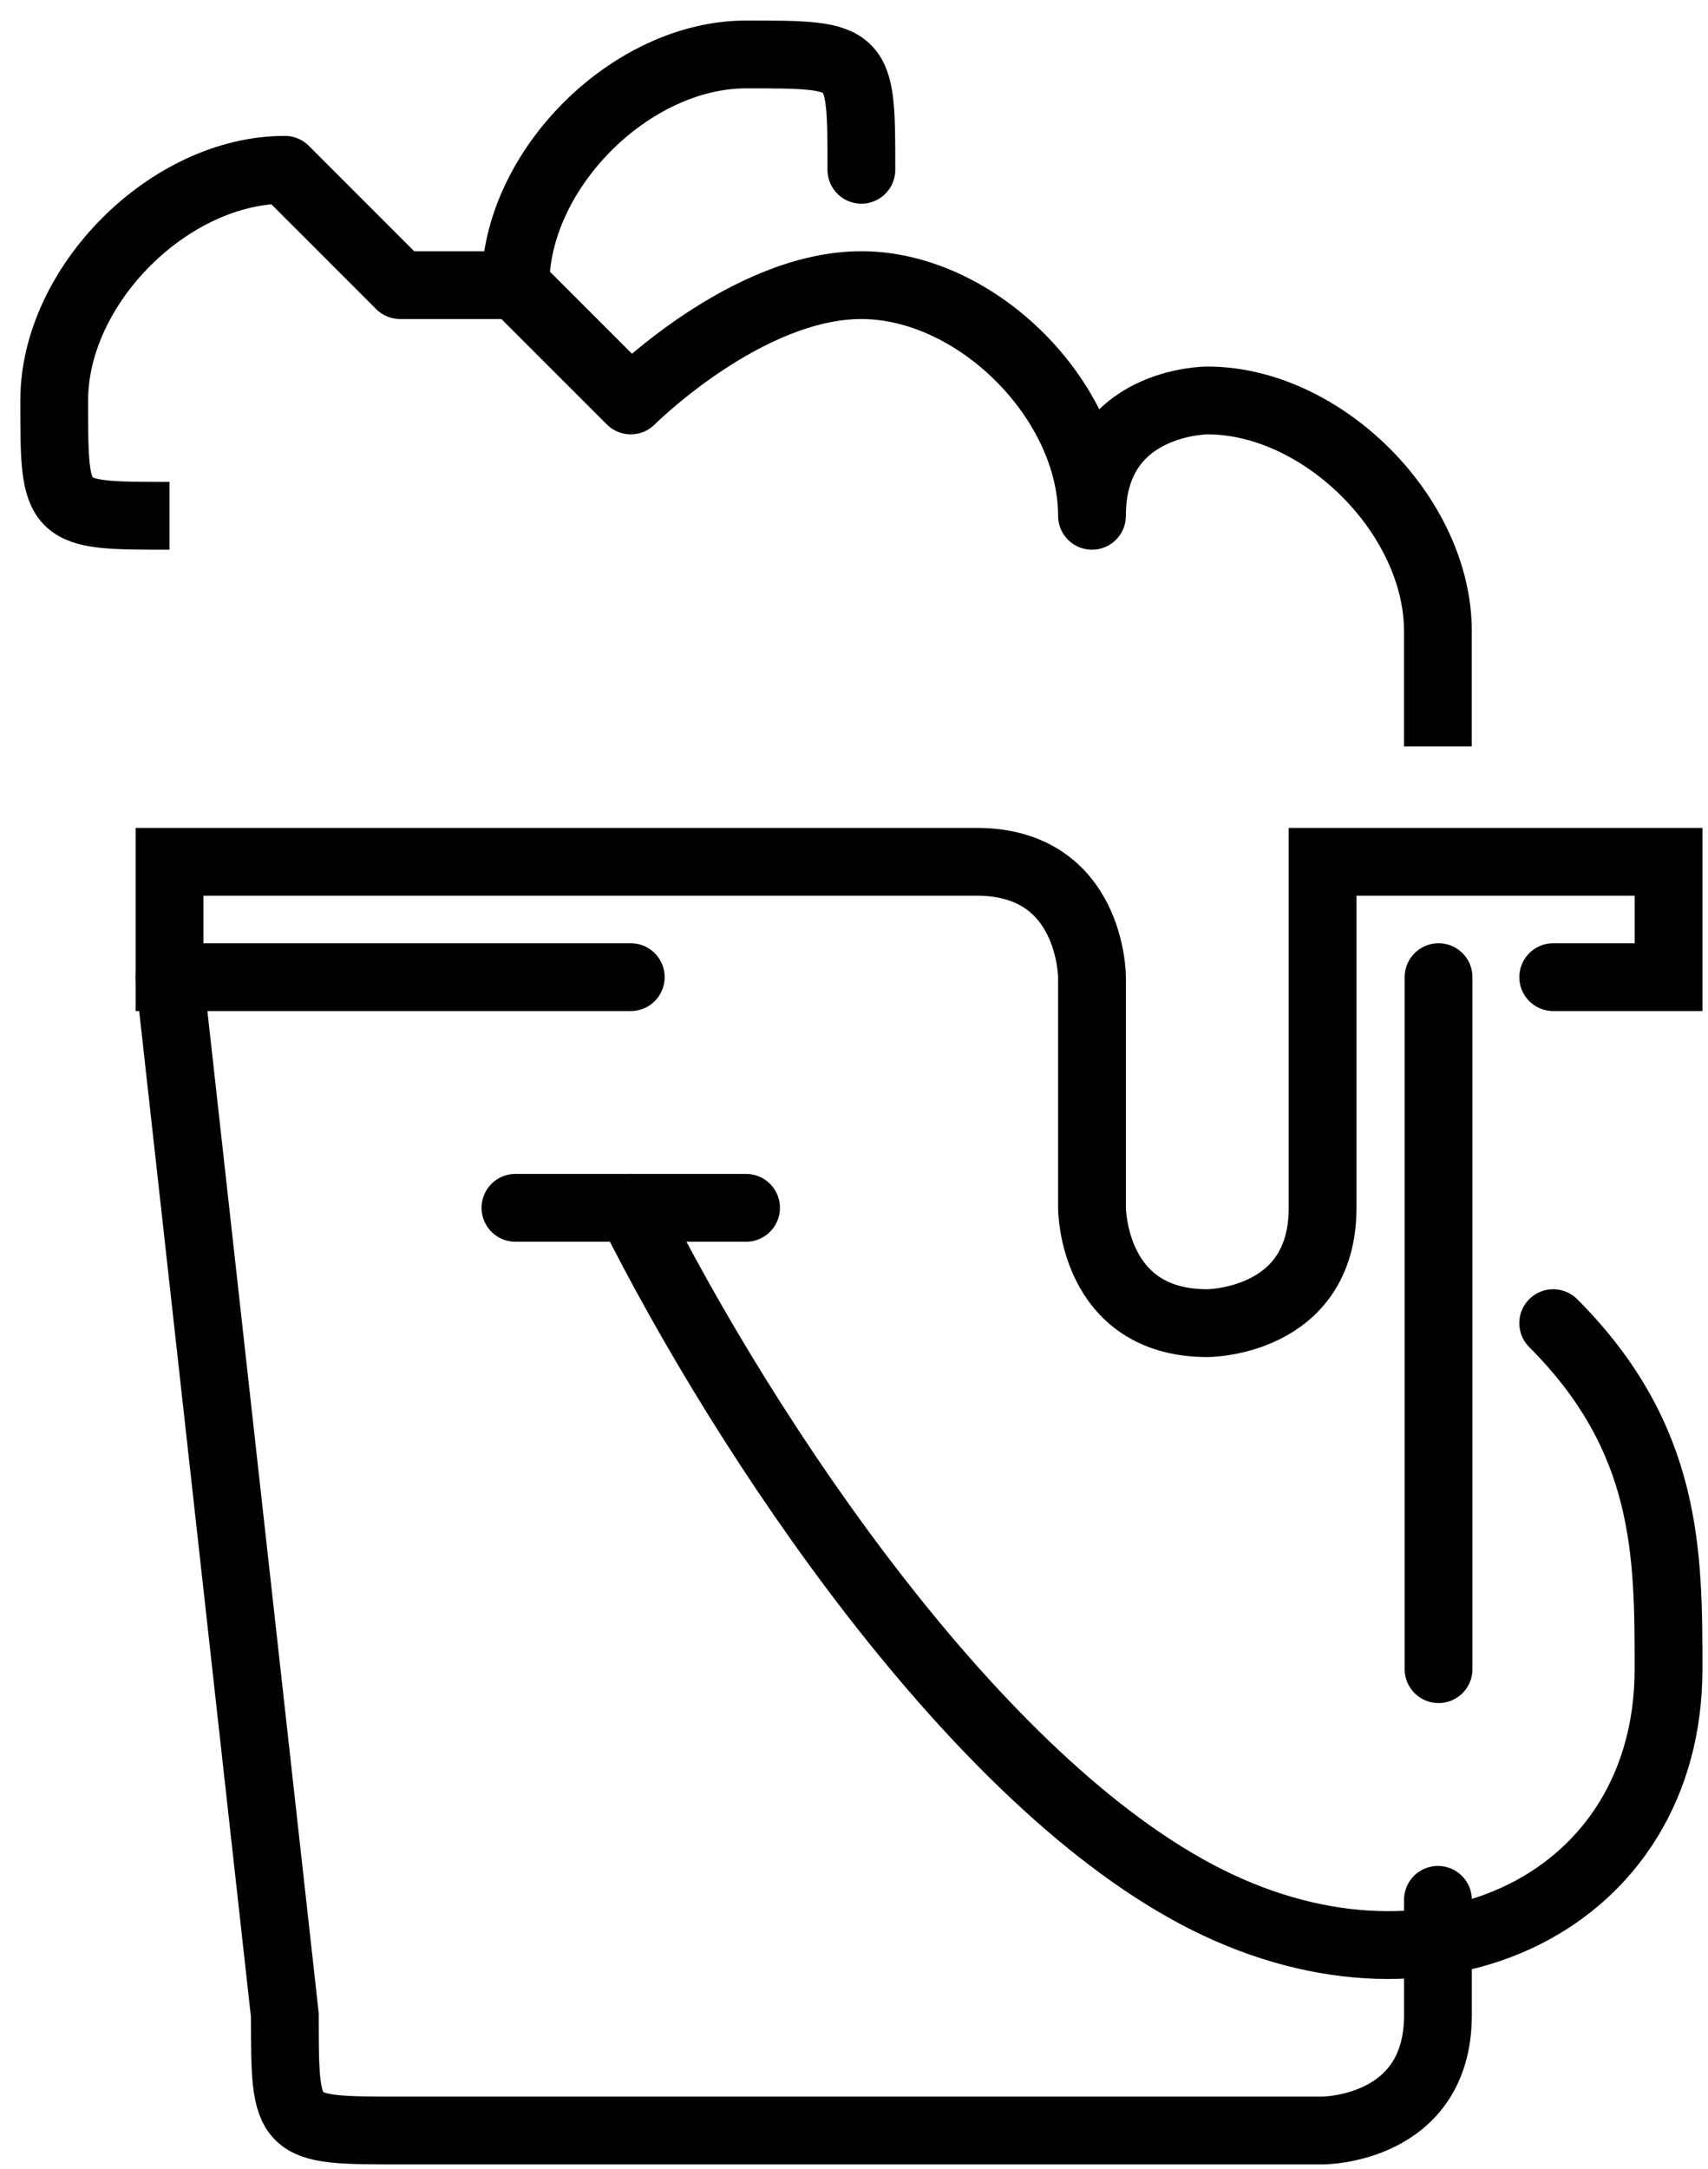 <?xml version="1.0" encoding="UTF-8"?> <svg xmlns="http://www.w3.org/2000/svg" viewBox="0 0 62.99 79.98" data-guides="{&quot;vertical&quot;:[],&quot;horizontal&quot;:[]}"><path fill="none" stroke="#000000" fill-opacity="1" stroke-width="2.5" stroke-opacity="1" stroke-linejoin="round" id="tSvg368f1e5b57" title="Path 11" d="M53.029 27.523C53.029 27.523 53.029 27.523 53.029 23.27C53.029 19.018 48.777 14.765 44.524 14.765C44.524 14.765 40.272 14.765 40.272 19.018C40.272 14.765 36.019 10.513 31.767 10.513C27.514 10.513 23.262 14.765 23.262 14.765C21.844 13.348 20.427 11.931 19.009 10.513C17.592 10.513 16.174 10.513 14.757 10.513C13.339 9.095 11.922 7.678 10.504 6.26C6.252 6.26 1.999 10.513 1.999 14.765C1.999 19.018 1.999 19.018 6.252 19.018"></path><path fill="none" stroke="#000000" fill-opacity="1" stroke-width="2.5" stroke-opacity="1" stroke-linecap="round" id="tSvg167e959463" title="Path 12" d="M23.262 36.028C17.592 36.028 11.922 36.028 6.252 36.028C6.252 34.61 6.252 33.193 6.252 31.775C16.175 31.775 26.097 31.775 36.02 31.775C40.272 31.775 40.272 36.028 40.272 36.028C40.272 38.863 40.272 41.698 40.272 44.533C40.272 44.533 40.272 48.785 44.525 48.785C44.525 48.785 48.777 48.785 48.777 44.533C48.777 40.281 48.777 36.028 48.777 31.775C53.03 31.775 57.282 31.775 61.535 31.775C61.535 33.193 61.535 34.61 61.535 36.028C60.117 36.028 58.7 36.028 57.282 36.028"></path><path fill="none" stroke="#000000" fill-opacity="1" stroke-width="2.5" stroke-opacity="1" stroke-linecap="round" id="tSvga4a39374cc" title="Path 13" d="M19.009 10.513C19.009 6.26 23.262 2.008 27.514 2.008C31.767 2.008 31.767 2.008 31.767 6.26"></path><path fill="none" stroke="#000000" fill-opacity="1" stroke-width="2.5" stroke-opacity="1" stroke-linecap="round" id="tSvg381c6a474" title="Path 14" d="M23.261 44.533C27.514 53.038 36.019 65.795 44.524 70.048C53.029 74.3 61.534 70.048 61.534 61.543C61.534 57.29 61.534 53.038 57.281 48.785"></path><path fill="none" stroke="#000000" fill-opacity="1" stroke-width="2.5" stroke-opacity="1" stroke-linecap="round" id="tSvg4af9f92dd3" title="Path 15" d="M19.009 44.533C21.844 44.533 24.679 44.533 27.514 44.533"></path><path fill="none" stroke="#000000" fill-opacity="1" stroke-width="2.5" stroke-opacity="1" stroke-linecap="round" id="tSvg277859aca5" title="Path 16" d="M53.03 70.048C53.03 71.465 53.03 72.883 53.03 74.3C53.03 78.553 48.777 78.553 48.777 78.553C37.437 78.553 26.097 78.553 14.757 78.553C10.505 78.553 10.505 78.553 10.505 74.3C9.087 61.543 7.67 48.785 6.252 36.028"></path><path fill="none" stroke="#000000" fill-opacity="1" stroke-width="2.5" stroke-opacity="1" stroke-linecap="round" id="tSvga605f47924" title="Path 17" d="M53.053 36.028C53.053 44.533 53.053 53.038 53.053 61.543"></path><defs></defs></svg> 